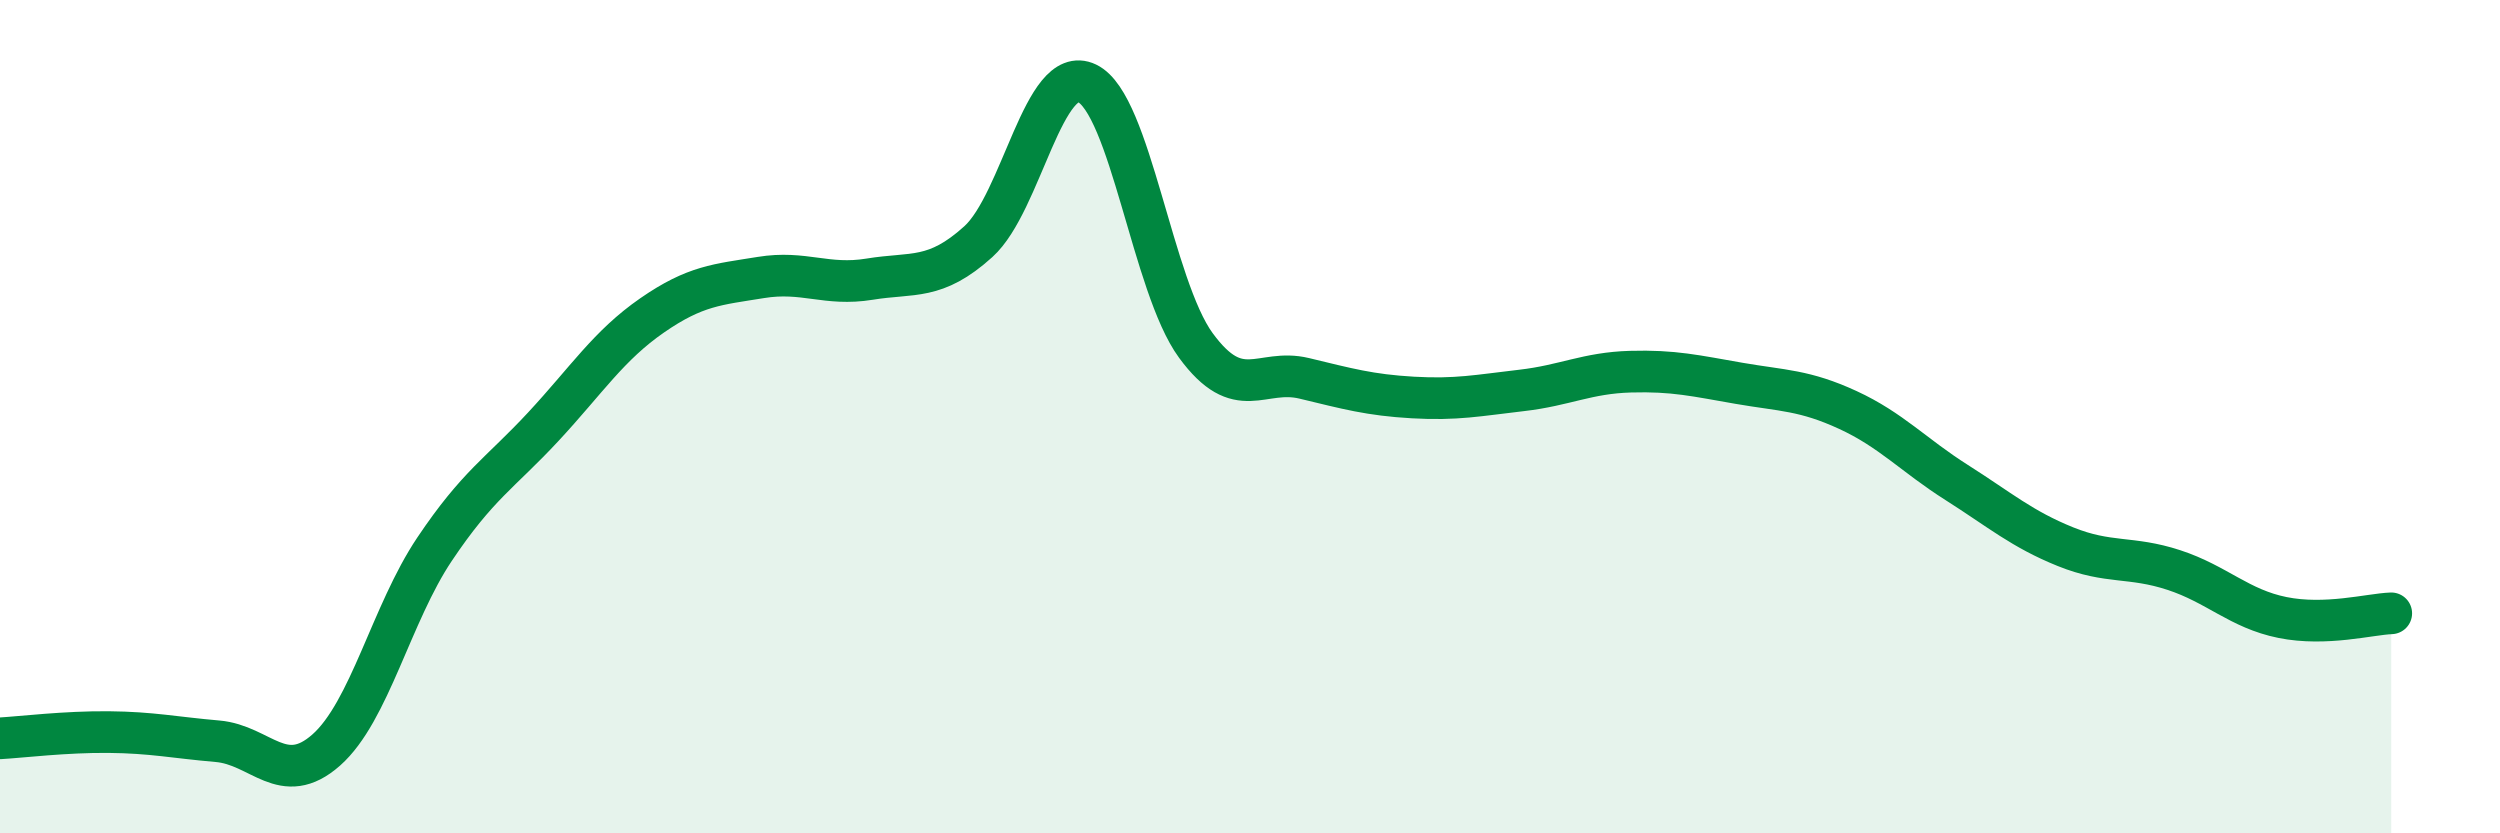 
    <svg width="60" height="20" viewBox="0 0 60 20" xmlns="http://www.w3.org/2000/svg">
      <path
        d="M 0,17.72 C 0.52,17.69 1.57,17.56 2.61,17.57 C 3.65,17.58 4.18,17.7 5.22,17.79 C 6.26,17.88 6.79,18.92 7.83,18 C 8.87,17.08 9.39,14.73 10.43,13.18 C 11.47,11.63 12,11.36 13.04,10.24 C 14.08,9.12 14.61,8.29 15.65,7.57 C 16.69,6.85 17.22,6.83 18.26,6.66 C 19.3,6.49 19.83,6.87 20.87,6.7 C 21.91,6.53 22.44,6.74 23.48,5.8 C 24.52,4.86 25.05,1.5 26.09,2 C 27.13,2.5 27.66,6.87 28.7,8.29 C 29.74,9.71 30.26,8.83 31.3,9.08 C 32.34,9.33 32.87,9.48 33.91,9.54 C 34.95,9.6 35.48,9.49 36.52,9.37 C 37.56,9.25 38.09,8.95 39.13,8.92 C 40.17,8.89 40.7,9.02 41.74,9.2 C 42.78,9.38 43.31,9.36 44.35,9.84 C 45.39,10.32 45.92,10.92 46.96,11.58 C 48,12.24 48.53,12.7 49.57,13.12 C 50.61,13.54 51.13,13.34 52.17,13.68 C 53.21,14.02 53.74,14.61 54.78,14.82 C 55.82,15.03 56.87,14.74 57.39,14.72L57.39 20L0 20Z"
        fill="#008740"
        opacity="0.1"
        stroke-linecap="round"
        stroke-linejoin="round"
      />
      <path
        d="M 0,17.72 C 0.52,17.69 1.57,17.56 2.61,17.57 C 3.65,17.58 4.18,17.7 5.22,17.79 C 6.26,17.88 6.79,18.92 7.83,18 C 8.87,17.08 9.39,14.73 10.43,13.18 C 11.47,11.63 12,11.36 13.04,10.24 C 14.08,9.12 14.61,8.29 15.65,7.57 C 16.69,6.85 17.22,6.83 18.26,6.66 C 19.3,6.49 19.83,6.87 20.87,6.7 C 21.91,6.53 22.44,6.74 23.48,5.8 C 24.52,4.86 25.05,1.5 26.09,2 C 27.13,2.5 27.66,6.87 28.7,8.29 C 29.74,9.71 30.26,8.83 31.3,9.08 C 32.34,9.33 32.87,9.48 33.91,9.54 C 34.95,9.6 35.48,9.49 36.52,9.37 C 37.56,9.25 38.09,8.95 39.13,8.92 C 40.17,8.89 40.7,9.02 41.74,9.2 C 42.78,9.38 43.31,9.36 44.35,9.84 C 45.39,10.32 45.92,10.92 46.96,11.58 C 48,12.24 48.53,12.7 49.57,13.12 C 50.61,13.54 51.13,13.34 52.17,13.68 C 53.21,14.02 53.74,14.61 54.78,14.82 C 55.82,15.03 56.87,14.74 57.39,14.72"
        stroke="#008740"
        stroke-width="1"
        fill="none"
        stroke-linecap="round"
        stroke-linejoin="round"
      />
    </svg>
  